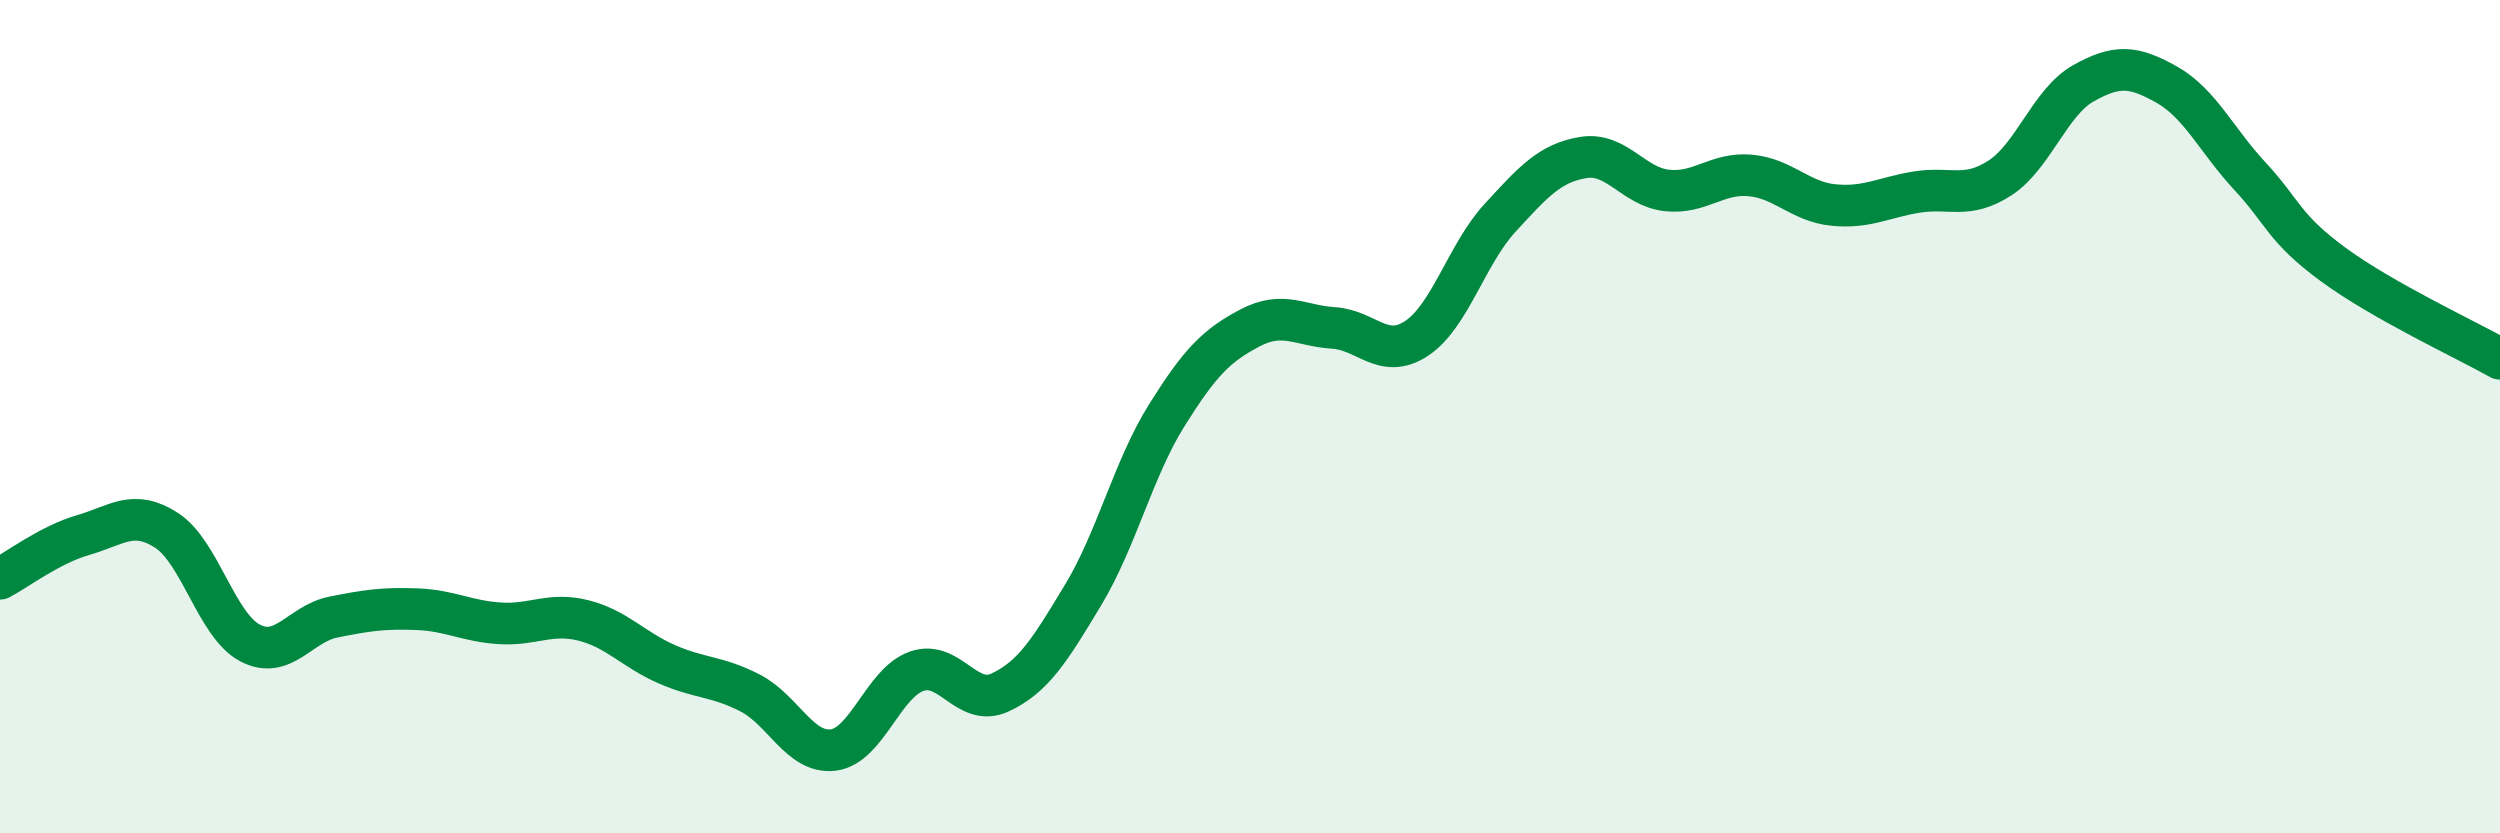 
    <svg width="60" height="20" viewBox="0 0 60 20" xmlns="http://www.w3.org/2000/svg">
      <path
        d="M 0,13.89 C 0.4,13.68 1.2,13.07 2,12.84 C 2.8,12.61 3.2,12.21 4,12.73 C 4.8,13.25 5.2,15.01 6,15.43 C 6.8,15.85 7.2,14.97 8,14.81 C 8.8,14.65 9.2,14.59 10,14.62 C 10.8,14.65 11.2,14.91 12,14.96 C 12.8,15.01 13.2,14.69 14,14.89 C 14.8,15.09 15.2,15.59 16,15.94 C 16.8,16.29 17.2,16.22 18,16.63 C 18.8,17.04 19.2,18.1 20,18 C 20.8,17.9 21.2,16.39 22,16.11 C 22.8,15.83 23.2,16.99 24,16.62 C 24.8,16.25 25.2,15.6 26,14.27 C 26.8,12.94 27.2,11.25 28,9.97 C 28.8,8.69 29.2,8.29 30,7.87 C 30.8,7.45 31.2,7.82 32,7.87 C 32.8,7.92 33.2,8.65 34,8.12 C 34.8,7.59 35.2,6.1 36,5.23 C 36.8,4.36 37.2,3.91 38,3.78 C 38.8,3.65 39.2,4.48 40,4.57 C 40.8,4.66 41.2,4.14 42,4.21 C 42.8,4.28 43.2,4.84 44,4.92 C 44.8,5 45.2,4.74 46,4.61 C 46.8,4.48 47.2,4.79 48,4.27 C 48.8,3.75 49.2,2.45 50,2 C 50.8,1.55 51.2,1.58 52,2.03 C 52.8,2.48 53.2,3.37 54,4.23 C 54.8,5.09 54.8,5.47 56,6.35 C 57.2,7.23 59.2,8.16 60,8.61L60 20L0 20Z"
        fill="#008740"
        opacity="0.1"
        stroke-linecap="round"
        stroke-linejoin="round"
      />
      <path
        d="M 0,13.89 C 0.4,13.68 1.2,13.07 2,12.84 C 2.8,12.61 3.2,12.21 4,12.73 C 4.8,13.25 5.2,15.01 6,15.43 C 6.8,15.85 7.2,14.97 8,14.81 C 8.8,14.65 9.2,14.59 10,14.62 C 10.8,14.65 11.2,14.91 12,14.96 C 12.8,15.01 13.2,14.69 14,14.89 C 14.8,15.09 15.2,15.59 16,15.94 C 16.8,16.29 17.2,16.22 18,16.63 C 18.8,17.04 19.2,18.1 20,18 C 20.8,17.9 21.2,16.39 22,16.11 C 22.8,15.83 23.2,16.99 24,16.62 C 24.8,16.25 25.2,15.6 26,14.27 C 26.8,12.94 27.2,11.25 28,9.97 C 28.8,8.69 29.2,8.29 30,7.87 C 30.8,7.45 31.2,7.82 32,7.87 C 32.8,7.92 33.2,8.65 34,8.12 C 34.8,7.59 35.2,6.1 36,5.23 C 36.8,4.36 37.2,3.91 38,3.78 C 38.8,3.65 39.2,4.48 40,4.57 C 40.8,4.66 41.2,4.14 42,4.21 C 42.8,4.28 43.2,4.84 44,4.92 C 44.8,5 45.2,4.74 46,4.61 C 46.8,4.48 47.2,4.79 48,4.27 C 48.8,3.75 49.2,2.45 50,2 C 50.8,1.55 51.2,1.58 52,2.03 C 52.8,2.48 53.2,3.37 54,4.23 C 54.8,5.09 54.8,5.47 56,6.35 C 57.2,7.23 59.2,8.16 60,8.61"
        stroke="#008740"
        stroke-width="1"
        fill="none"
        stroke-linecap="round"
        stroke-linejoin="round"
      />
    </svg>
  